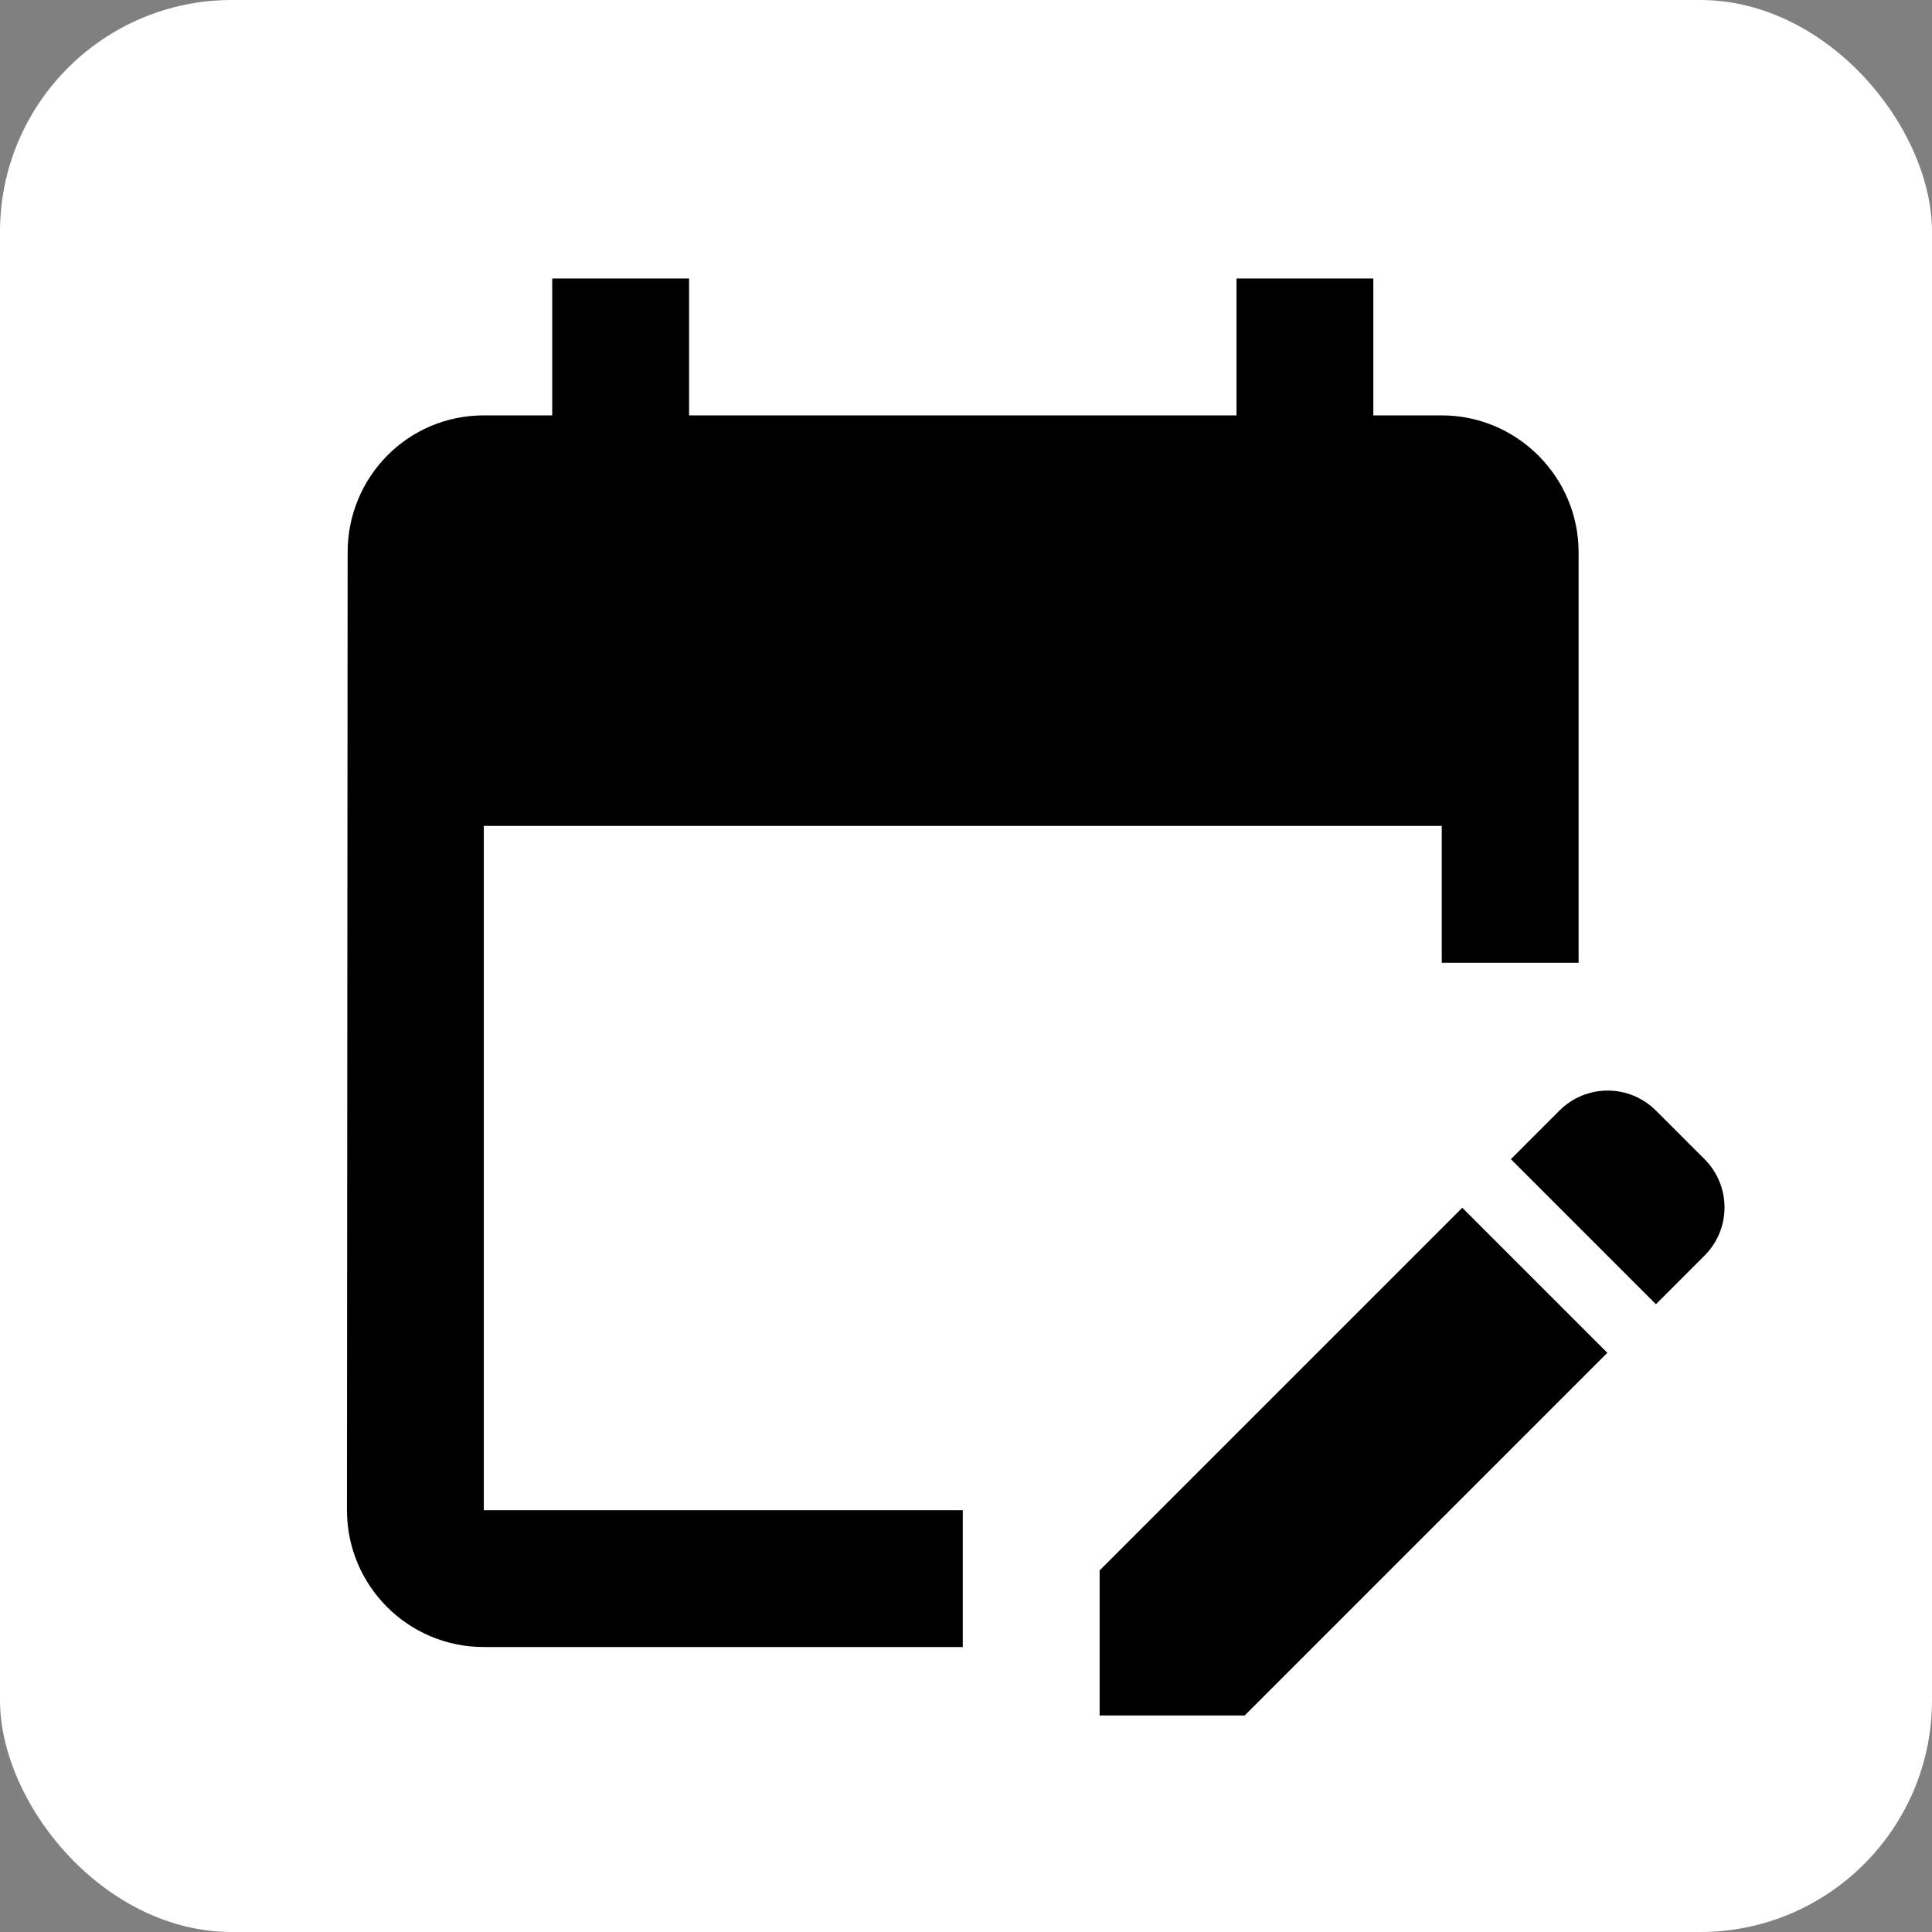<svg width="300" height="300" viewBox="0 0 300 300" fill="none" xmlns="http://www.w3.org/2000/svg">
<rect x="0" y="0" width="300" height="300" fill="#808080" stroke="none"/>
<rect width="300" height="300" rx="36" fill="white"/>
<path d="M149.5 255.75H75.125C63.331 255.75 53.875 246.188 53.875 234.5L53.981 85.75C53.981 74.062 63.331 64.5 75.125 64.5H85.75V43.25H107V64.5H192V43.25H213.25V64.5H223.875C235.563 64.5 245.125 74.062 245.125 85.75V149.5H223.875V128.25H75.125V234.5H149.5V255.75ZM257.131 202.519L264.675 194.975C268.819 190.831 268.819 184.137 264.675 179.994L257.131 172.45C256.148 171.465 254.981 170.684 253.695 170.15C252.41 169.617 251.032 169.343 249.641 169.343C248.249 169.343 246.871 169.617 245.586 170.15C244.301 170.684 243.133 171.465 242.15 172.45L234.606 179.994L257.131 202.519ZM249.588 210.063L193.275 266.375H170.75V243.85L227.062 187.537L249.588 210.063Z" fill="black"/>
</svg>
